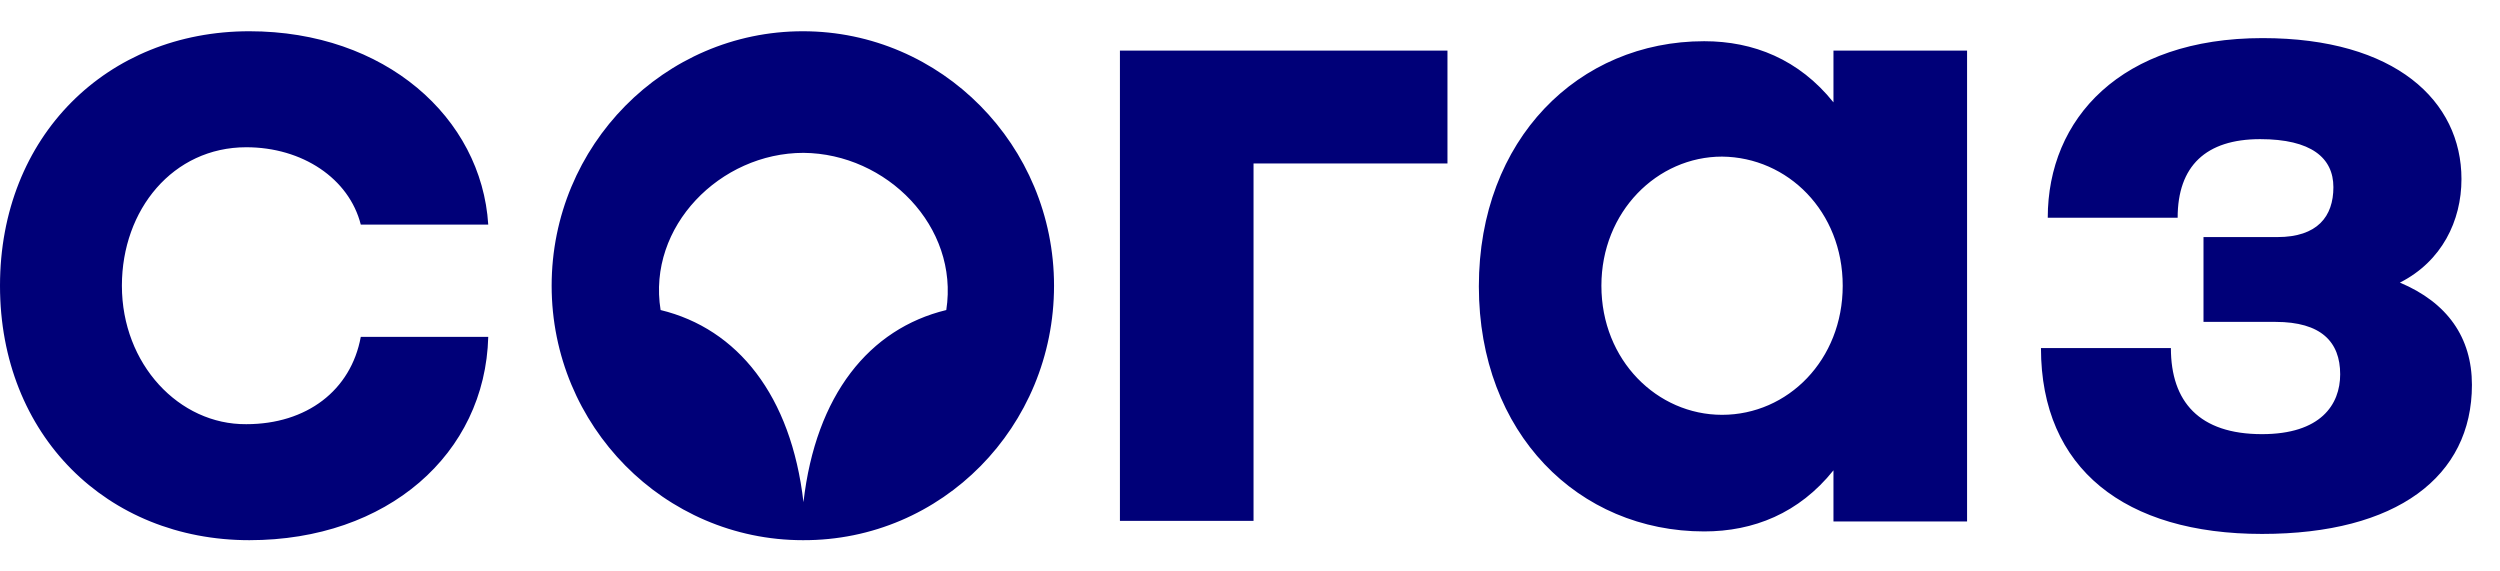 <svg width="70" height="16" viewBox="0 0 70 16" fill="none" xmlns="http://www.w3.org/2000/svg">
<path d="M3.413 8C3.413 5.869 4.844 4.123 6.896 4.123C8.464 4.123 9.774 4.996 10.102 6.289H13.671C13.481 3.285 10.774 0.875 6.982 0.875C3 0.875 0 3.809 0 8C0 12.191 3 15.125 6.982 15.125C10.843 15.125 13.584 12.715 13.671 9.432H10.102C9.826 10.934 8.585 11.877 6.896 11.877C5.017 11.894 3.413 10.2 3.413 8ZM26.496 8.681C24.341 9.205 22.842 11.056 22.497 14.06C22.152 11.073 20.652 9.205 18.497 8.681C18.118 6.341 20.169 4.28 22.497 4.28C24.824 4.298 26.858 6.341 26.496 8.681ZM29.513 8C29.513 4.071 26.358 0.875 22.48 0.875C18.601 0.875 15.446 4.071 15.446 8C15.446 11.929 18.601 15.125 22.48 15.125C26.376 15.142 29.513 11.947 29.513 8ZM35.099 4.577H40.529V1.416H31.358V14.584H35.099V4.577ZM51.596 8C51.596 10.078 50.062 11.615 48.217 11.615C46.407 11.615 44.839 10.095 44.839 8C44.839 5.922 46.407 4.385 48.217 4.385C50.062 4.403 51.596 5.922 51.596 8ZM51.337 14.601H55.078V1.416H51.337V2.866C50.372 1.661 49.096 1.154 47.717 1.154C44.201 1.154 41.408 3.896 41.408 8.017C41.408 12.139 44.201 14.88 47.717 14.88C49.096 14.88 50.372 14.374 51.337 13.169V14.601ZM68.921 5.014C68.921 2.831 67.077 1.067 63.353 1.067C59.388 1.067 57.337 3.32 57.337 6.096H60.974C60.974 4.647 61.767 3.896 63.284 3.896C64.715 3.896 65.335 4.42 65.335 5.241C65.335 6.062 64.887 6.638 63.767 6.638H61.698V9.013H63.715C64.991 9.013 65.525 9.572 65.525 10.48C65.525 11.335 64.974 12.156 63.336 12.156C61.577 12.156 60.785 11.248 60.785 9.746H57.147C57.147 13.134 59.509 14.95 63.336 14.95C67.111 14.95 69.214 13.344 69.214 10.777C69.214 9.449 68.525 8.471 67.197 7.913C68.37 7.319 68.921 6.184 68.921 5.014Z" fill="#000078"/>
</svg>
